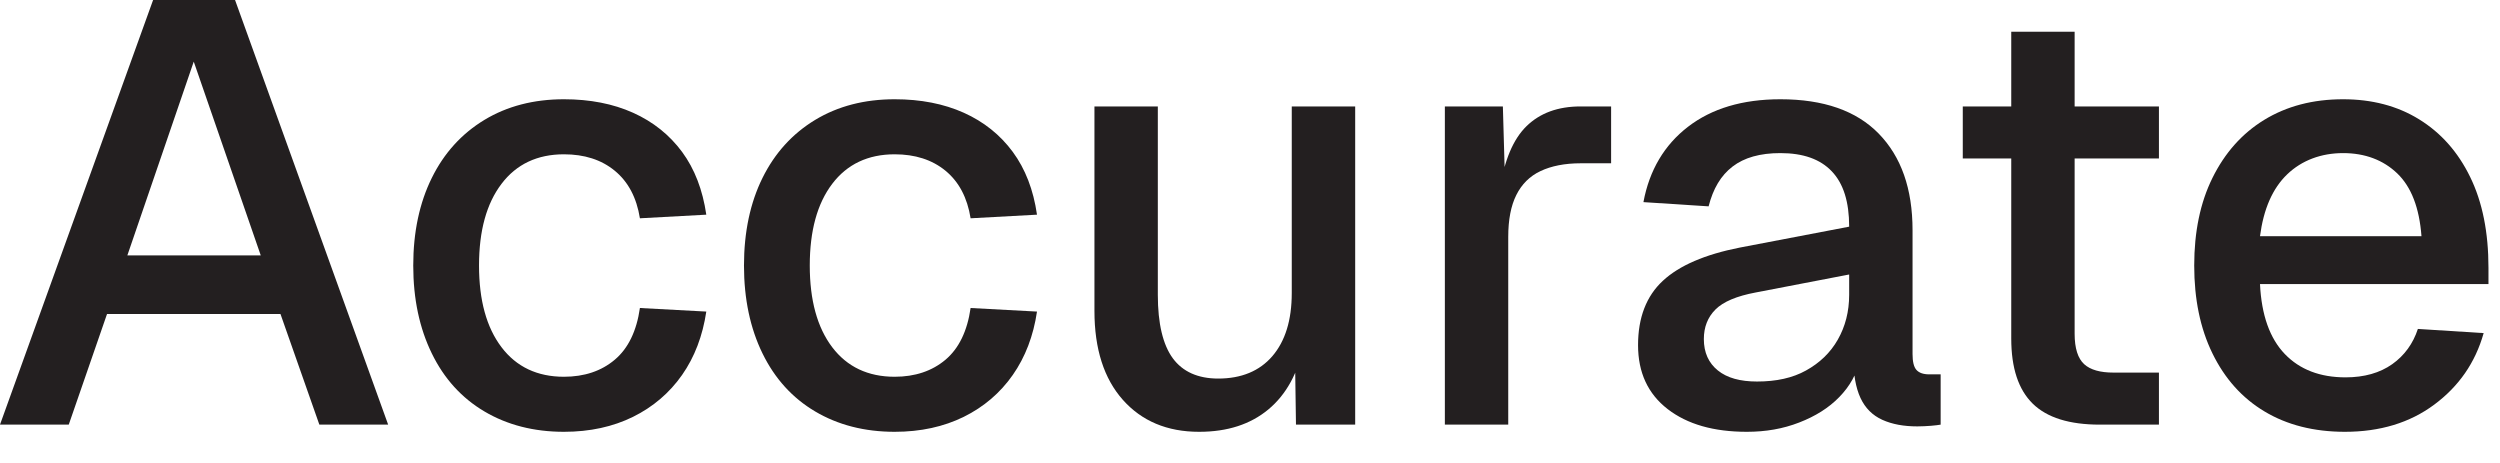<?xml version="1.0" encoding="utf-8"?>
<svg xmlns="http://www.w3.org/2000/svg" fill="none" height="100%" overflow="visible" preserveAspectRatio="none" style="display: block;" viewBox="0 0 54 10" width="100%">
<g id="Group">
<path d="M-7.97908e-05 9.172L3.307 -1.98866e-05H5.077L8.384 9.172H6.898L6.058 6.782H2.312L1.485 9.172H-7.97908e-05ZM2.751 5.516H5.632L4.185 1.331L2.751 5.516Z" fill="#231F20" id="Vector"/>
<path d="M12.181 9.327C11.529 9.327 10.954 9.178 10.463 8.887C9.972 8.597 9.591 8.177 9.327 7.634C9.062 7.092 8.926 6.459 8.926 5.735C8.926 5.012 9.062 4.379 9.327 3.843C9.591 3.307 9.972 2.887 10.463 2.59C10.954 2.293 11.529 2.144 12.181 2.144C12.743 2.144 13.241 2.241 13.673 2.435C14.106 2.629 14.461 2.913 14.733 3.281C15.004 3.649 15.178 4.101 15.256 4.637L13.822 4.715C13.751 4.269 13.57 3.927 13.279 3.688C12.989 3.449 12.621 3.333 12.181 3.333C11.607 3.333 11.154 3.546 10.832 3.972C10.508 4.398 10.347 4.986 10.347 5.735C10.347 6.485 10.508 7.072 10.832 7.499C11.154 7.925 11.607 8.138 12.181 8.138C12.621 8.138 12.989 8.015 13.279 7.77C13.57 7.525 13.751 7.15 13.822 6.653L15.256 6.73C15.178 7.253 15.004 7.712 14.733 8.099C14.461 8.487 14.106 8.79 13.673 9.004C13.241 9.217 12.743 9.327 12.181 9.327Z" fill="#231F20" id="Vector_2"/>
<path d="M19.325 9.327C18.672 9.327 18.098 9.178 17.607 8.887C17.116 8.597 16.735 8.177 16.47 7.634C16.205 7.092 16.07 6.459 16.07 5.735C16.07 5.012 16.205 4.379 16.47 3.843C16.735 3.307 17.116 2.887 17.607 2.59C18.098 2.293 18.672 2.144 19.325 2.144C19.887 2.144 20.384 2.241 20.817 2.435C21.25 2.629 21.605 2.913 21.876 3.281C22.147 3.649 22.322 4.101 22.399 4.637L20.965 4.715C20.894 4.269 20.713 3.927 20.423 3.688C20.132 3.449 19.764 3.333 19.325 3.333C18.75 3.333 18.298 3.546 17.975 3.972C17.652 4.398 17.491 4.986 17.491 5.735C17.491 6.485 17.652 7.072 17.975 7.499C18.298 7.925 18.75 8.138 19.325 8.138C19.764 8.138 20.132 8.015 20.423 7.77C20.713 7.525 20.894 7.15 20.965 6.653L22.399 6.73C22.322 7.253 22.147 7.712 21.876 8.099C21.605 8.487 21.25 8.79 20.817 9.004C20.384 9.217 19.887 9.327 19.325 9.327Z" fill="#231F20" id="Vector_3"/>
<path d="M25.9 9.327C25.209 9.327 24.66 9.094 24.253 8.636C23.846 8.177 23.64 7.538 23.64 6.717V2.299H25.009V6.369C25.009 6.989 25.119 7.447 25.332 7.738C25.545 8.028 25.874 8.177 26.314 8.177C26.811 8.177 27.205 8.016 27.483 7.693C27.76 7.37 27.902 6.918 27.902 6.33V2.299H29.272V9.172H27.993L27.967 7.376L28.161 7.454C28.038 8.054 27.786 8.519 27.399 8.842C27.011 9.165 26.514 9.327 25.9 9.327Z" fill="#231F20" id="Vector_4"/>
<path d="M31.209 9.172V2.299H32.462L32.514 4.121L32.398 4.082C32.495 3.462 32.682 3.01 32.972 2.726C33.263 2.442 33.651 2.299 34.142 2.299H34.8V3.527H34.142C33.799 3.527 33.508 3.585 33.276 3.695C33.043 3.804 32.869 3.979 32.753 4.211C32.636 4.444 32.578 4.747 32.578 5.116V9.172H31.209Z" fill="#231F20" id="Vector_5"/>
<path d="M37.733 9.327C37.016 9.327 36.447 9.165 36.021 8.836C35.595 8.506 35.382 8.048 35.382 7.454C35.382 6.859 35.562 6.394 35.918 6.065C36.273 5.735 36.828 5.496 37.578 5.348L39.942 4.896C39.942 4.36 39.819 3.966 39.567 3.701C39.315 3.436 38.947 3.307 38.456 3.307C38.017 3.307 37.675 3.404 37.423 3.598C37.171 3.791 37.003 4.075 36.906 4.457L35.498 4.366C35.627 3.675 35.95 3.132 36.46 2.739C36.971 2.345 37.636 2.144 38.456 2.144C39.386 2.144 40.097 2.39 40.581 2.887C41.065 3.384 41.311 4.075 41.311 4.973V7.647C41.311 7.809 41.337 7.925 41.395 7.99C41.453 8.054 41.543 8.086 41.672 8.086H41.918V9.172C41.873 9.178 41.808 9.191 41.711 9.197C41.614 9.204 41.518 9.21 41.414 9.21C41.124 9.21 40.872 9.165 40.658 9.068C40.445 8.971 40.29 8.816 40.187 8.597C40.084 8.377 40.032 8.08 40.032 7.712L40.174 7.776C40.103 8.08 39.955 8.345 39.728 8.577C39.502 8.81 39.212 8.991 38.863 9.126C38.514 9.262 38.14 9.327 37.733 9.327ZM37.952 8.241C38.366 8.241 38.721 8.164 39.011 8.002C39.302 7.841 39.535 7.621 39.696 7.337C39.858 7.053 39.942 6.73 39.942 6.368V5.929L37.926 6.317C37.513 6.394 37.222 6.517 37.054 6.685C36.886 6.853 36.803 7.066 36.803 7.324C36.803 7.615 36.906 7.841 37.106 8.002C37.306 8.164 37.59 8.241 37.952 8.241Z" fill="#231F20" id="Vector_6"/>
<path d="M42.396 3.423V2.299H46.633V3.423H42.396ZM45.354 9.172C44.702 9.172 44.218 9.023 43.908 8.72C43.598 8.416 43.443 7.951 43.443 7.311V0.685H44.812V7.208C44.812 7.525 44.883 7.744 45.019 7.867C45.154 7.99 45.367 8.048 45.651 8.048H46.633V9.172H45.354Z" fill="#231F20" id="Vector_7"/>
<path d="M50.65 9.327C49.978 9.327 49.397 9.178 48.913 8.887C48.428 8.597 48.054 8.177 47.789 7.634C47.524 7.092 47.395 6.459 47.395 5.735C47.395 5.012 47.524 4.379 47.789 3.843C48.054 3.307 48.422 2.887 48.906 2.59C49.391 2.293 49.959 2.144 50.611 2.144C51.231 2.144 51.781 2.286 52.252 2.577C52.724 2.868 53.092 3.281 53.356 3.824C53.621 4.366 53.751 5.018 53.751 5.787V6.136H48.816C48.848 6.808 49.029 7.311 49.352 7.647C49.675 7.983 50.114 8.151 50.663 8.151C51.07 8.151 51.406 8.054 51.671 7.867C51.936 7.68 52.123 7.421 52.226 7.105L53.647 7.195C53.466 7.835 53.111 8.345 52.581 8.739C52.052 9.133 51.406 9.327 50.65 9.327ZM48.816 5.102H52.304C52.258 4.489 52.084 4.037 51.781 3.746C51.477 3.455 51.083 3.307 50.611 3.307C50.14 3.307 49.72 3.462 49.404 3.765C49.087 4.069 48.893 4.515 48.816 5.102Z" fill="#231F20" id="Vector_8"/>
</g>
</svg>
